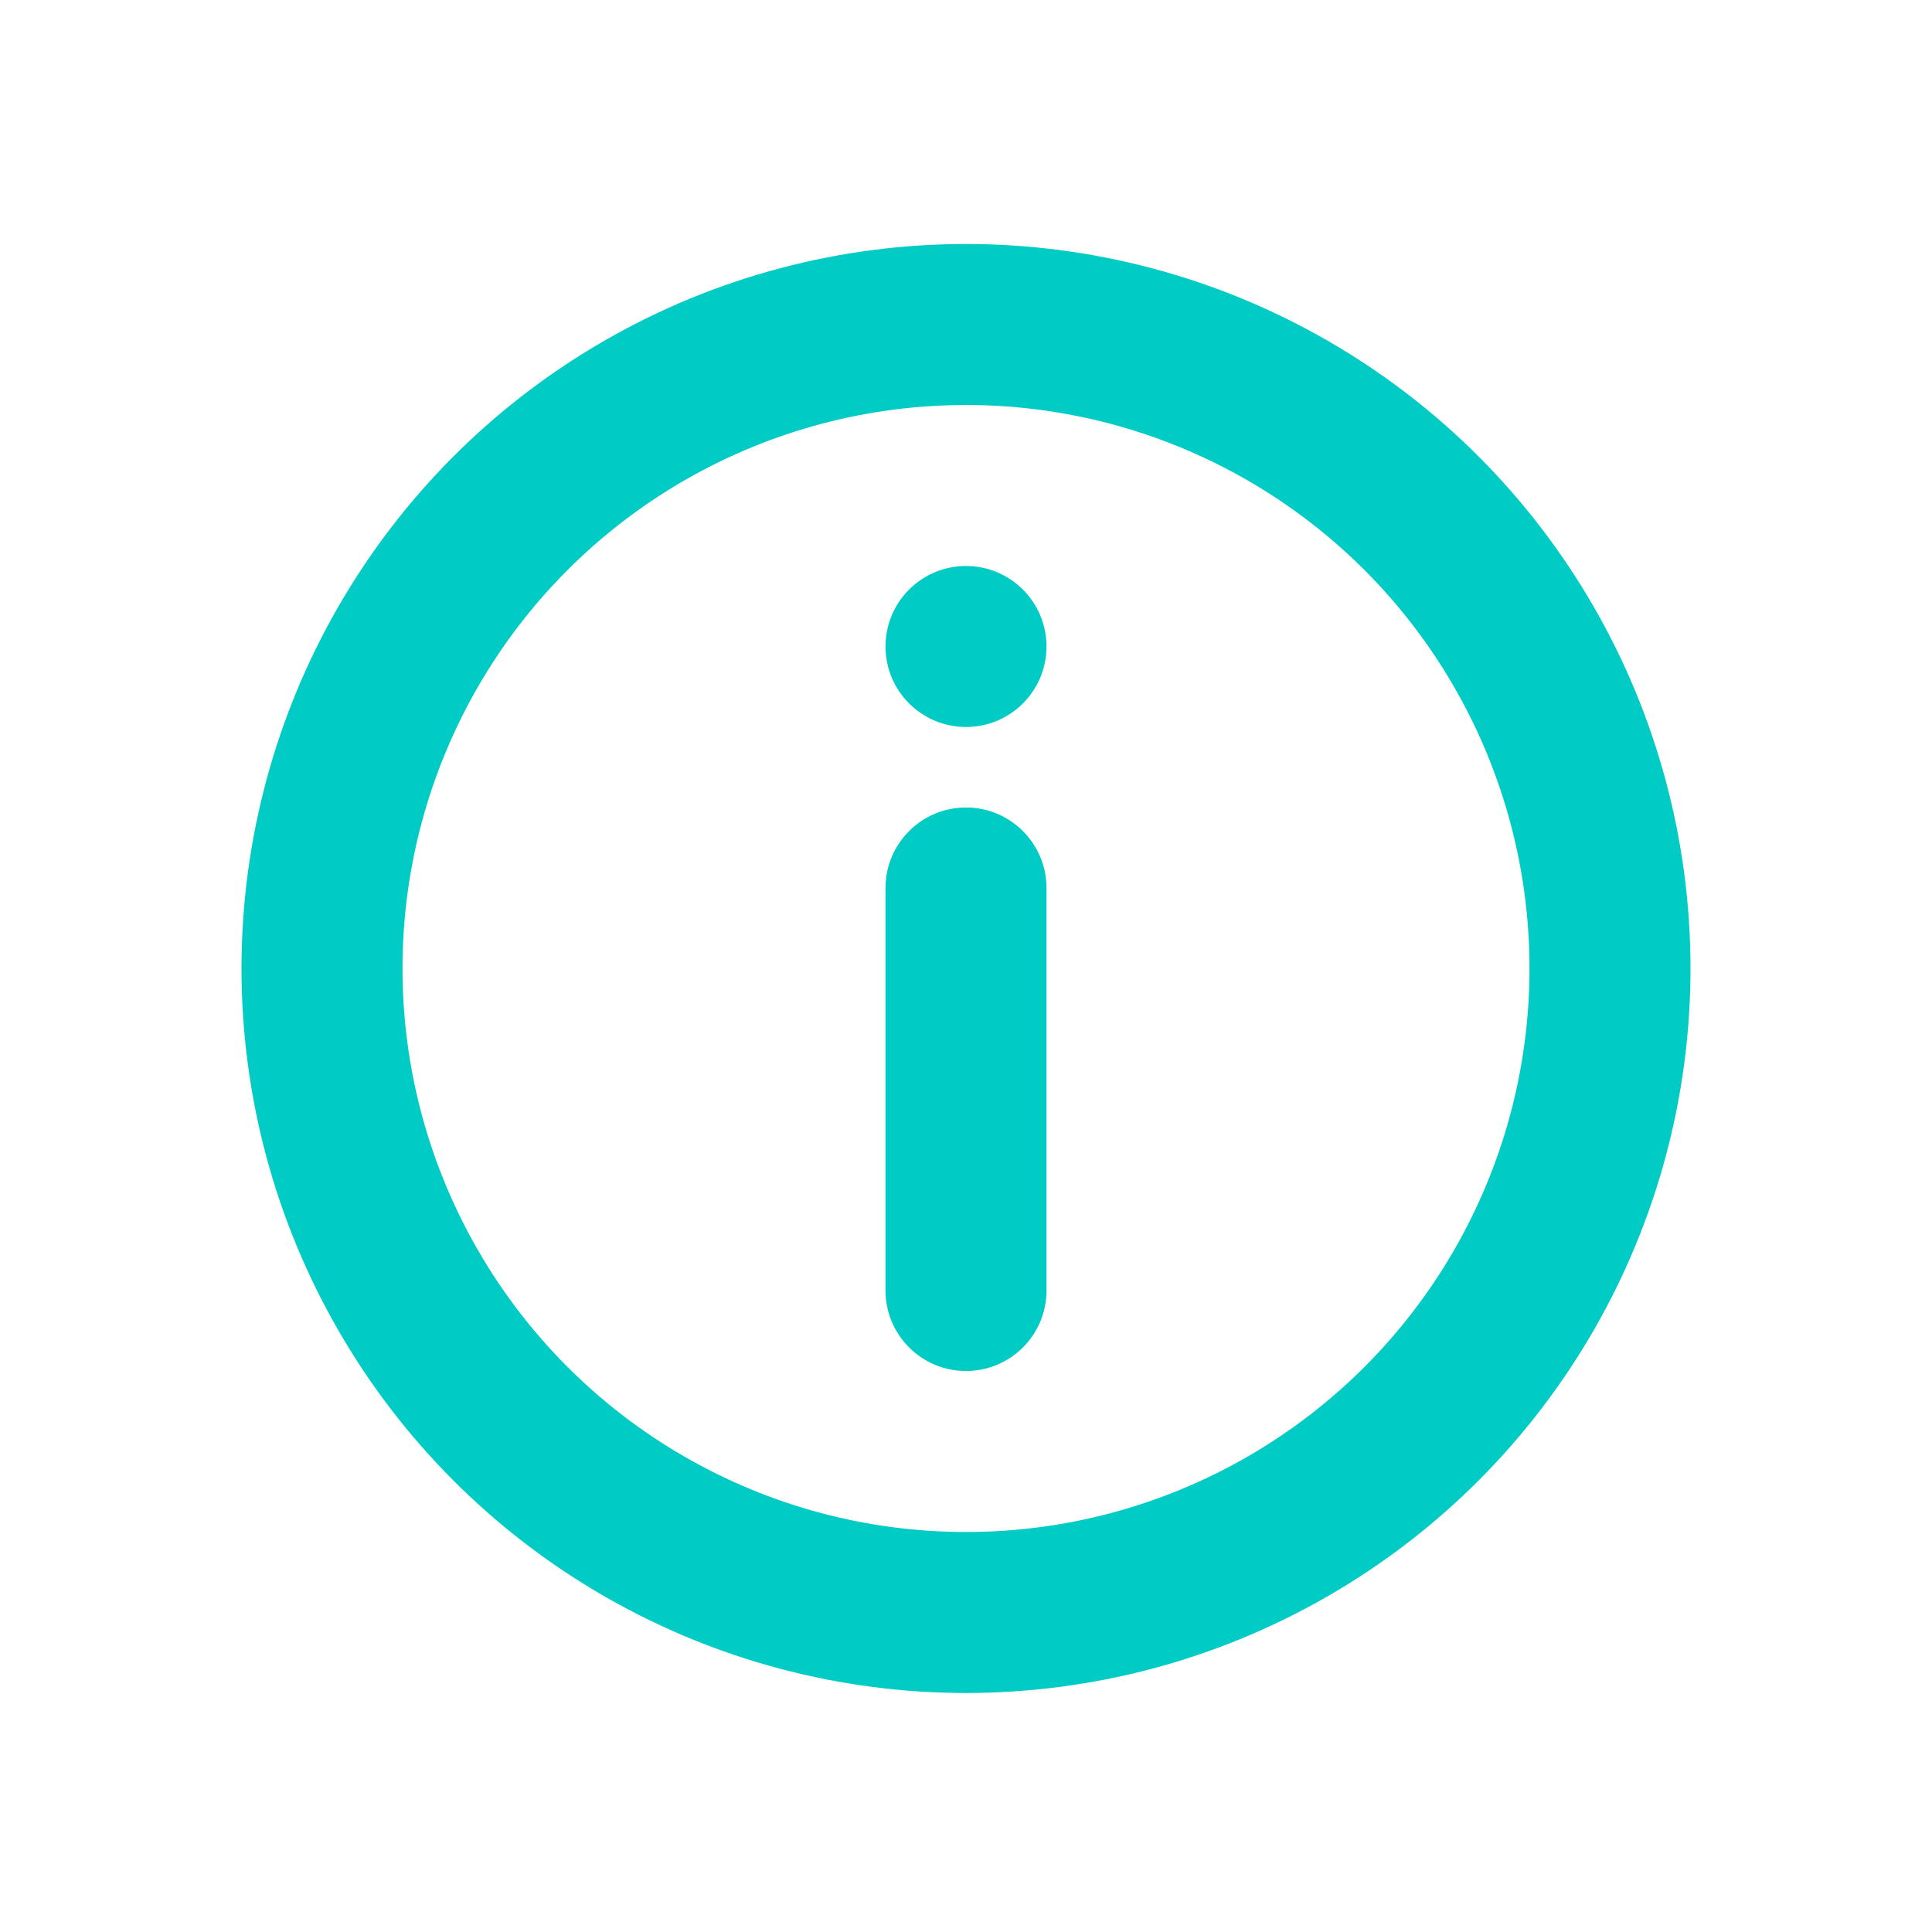 <svg xmlns:inkscape="http://www.inkscape.org/namespaces/inkscape" xmlns:sodipodi="http://sodipodi.sourceforge.net/DTD/sodipodi-0.dtd" xmlns="http://www.w3.org/2000/svg" xmlns:svg="http://www.w3.org/2000/svg" width="24" height="24" viewBox="0 0 24 24" fill="none" id="svg2" sodipodi:docname="overview.svg" inkscape:version="1.3.2 (091e20e, 2023-11-25, custom)"><defs id="defs2"></defs><circle cx="12" cy="12.031" r="8" stroke="#1C61E7" stroke-width="2" id="circle1" style="fill:none;fill-opacity:1;fill-rule:nonzero;stroke:#00ccc5;stroke-opacity:1" inkscape:label="circle1"></circle><path d="M11 16.031C11 16.584 11.448 17.031 12 17.031C12.552 17.031 13 16.584 13 16.031L13 11.031C13 10.479 12.552 10.031 12 10.031C11.448 10.031 11 10.479 11 11.031L11 16.031Z" fill="#1C61E7" id="path1" style="fill:#00ccc5;fill-opacity:1"></path><circle cx="12" cy="8.031" r="1" fill="#1C61E7" id="circle2" style="fill:#00ccc5;fill-opacity:1"></circle></svg>